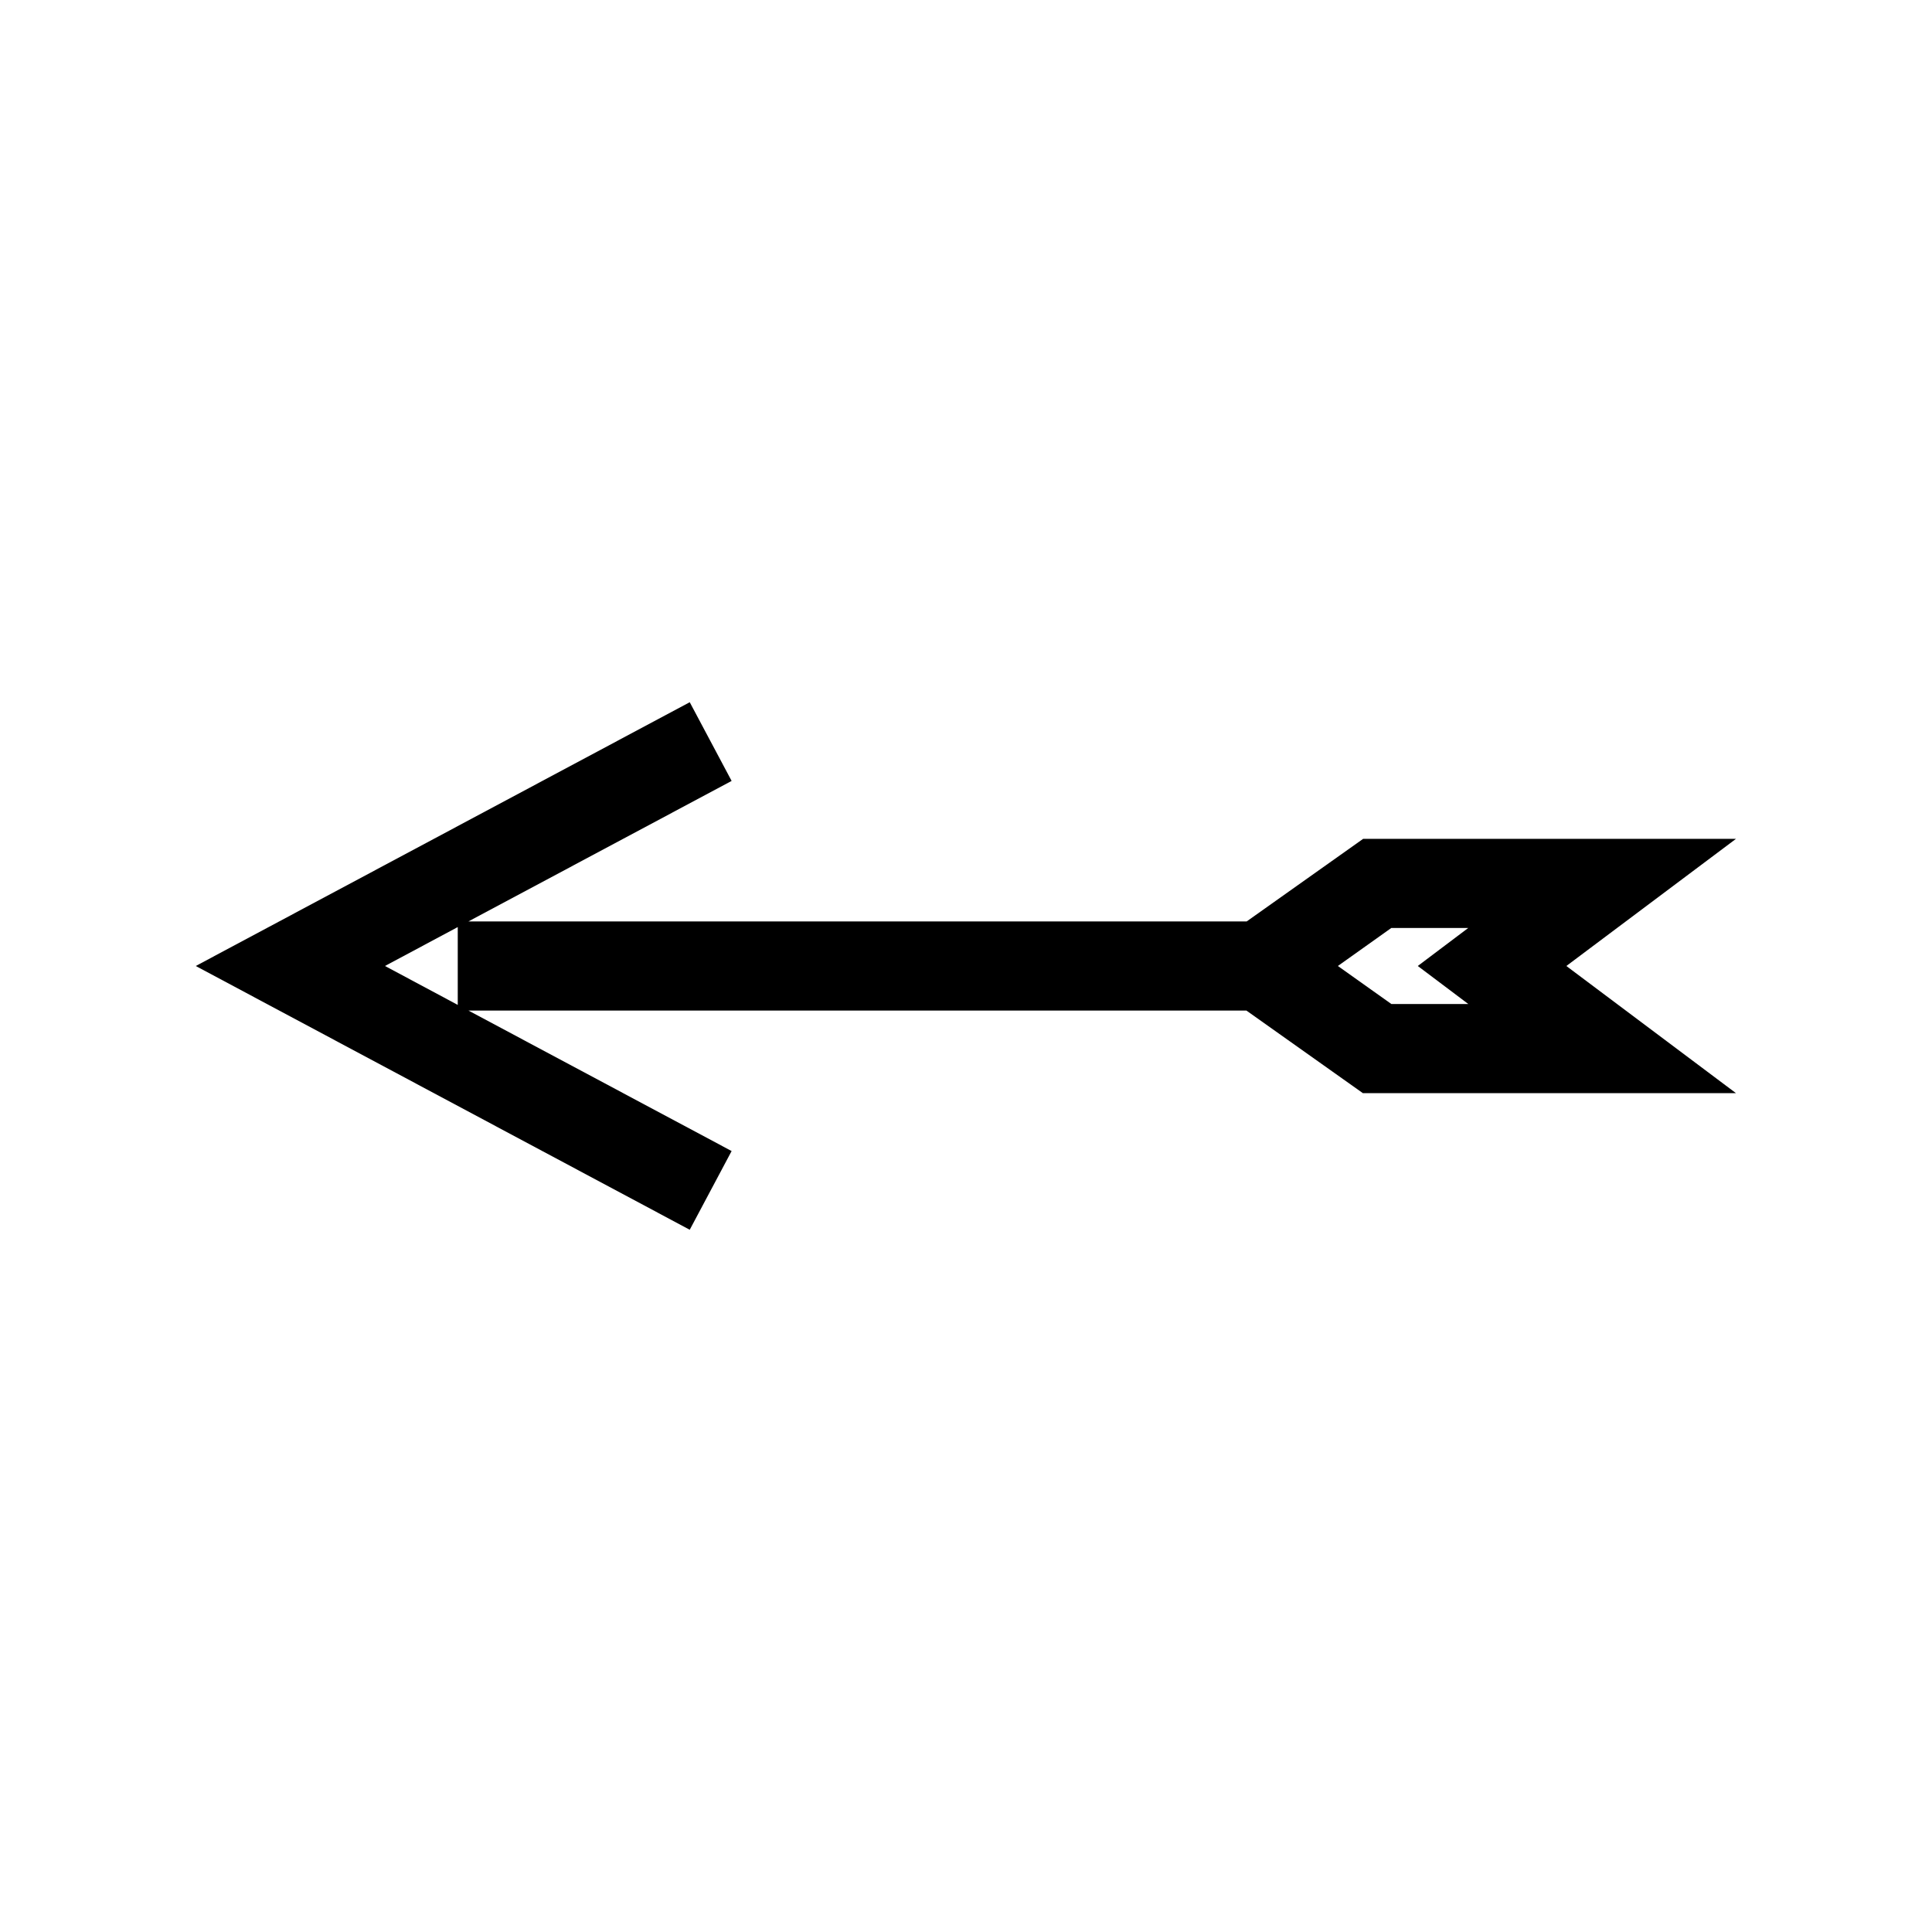 <?xml version="1.0" encoding="UTF-8"?>
<!-- Uploaded to: SVG Repo, www.svgrepo.com, Generator: SVG Repo Mixer Tools -->
<svg fill="#000000" width="800px" height="800px" version="1.1" viewBox="144 144 512 512" xmlns="http://www.w3.org/2000/svg">
 <path d="m505.25 366.3-30.859 21.883-206.25 0.004 69.746-37.234-11.098-20.859-130.91 69.902 130.91 69.902 11.098-20.859-69.746-37.234h206.17l30.859 21.883h98.871l-44.941-33.691 44.949-33.691zm-239.94 44.008-19.285-10.312 19.285-10.312zm267.8-0.238h-20.387l-14.172-10.074 14.168-10.078h20.387l-13.379 10.078z"/>
</svg>